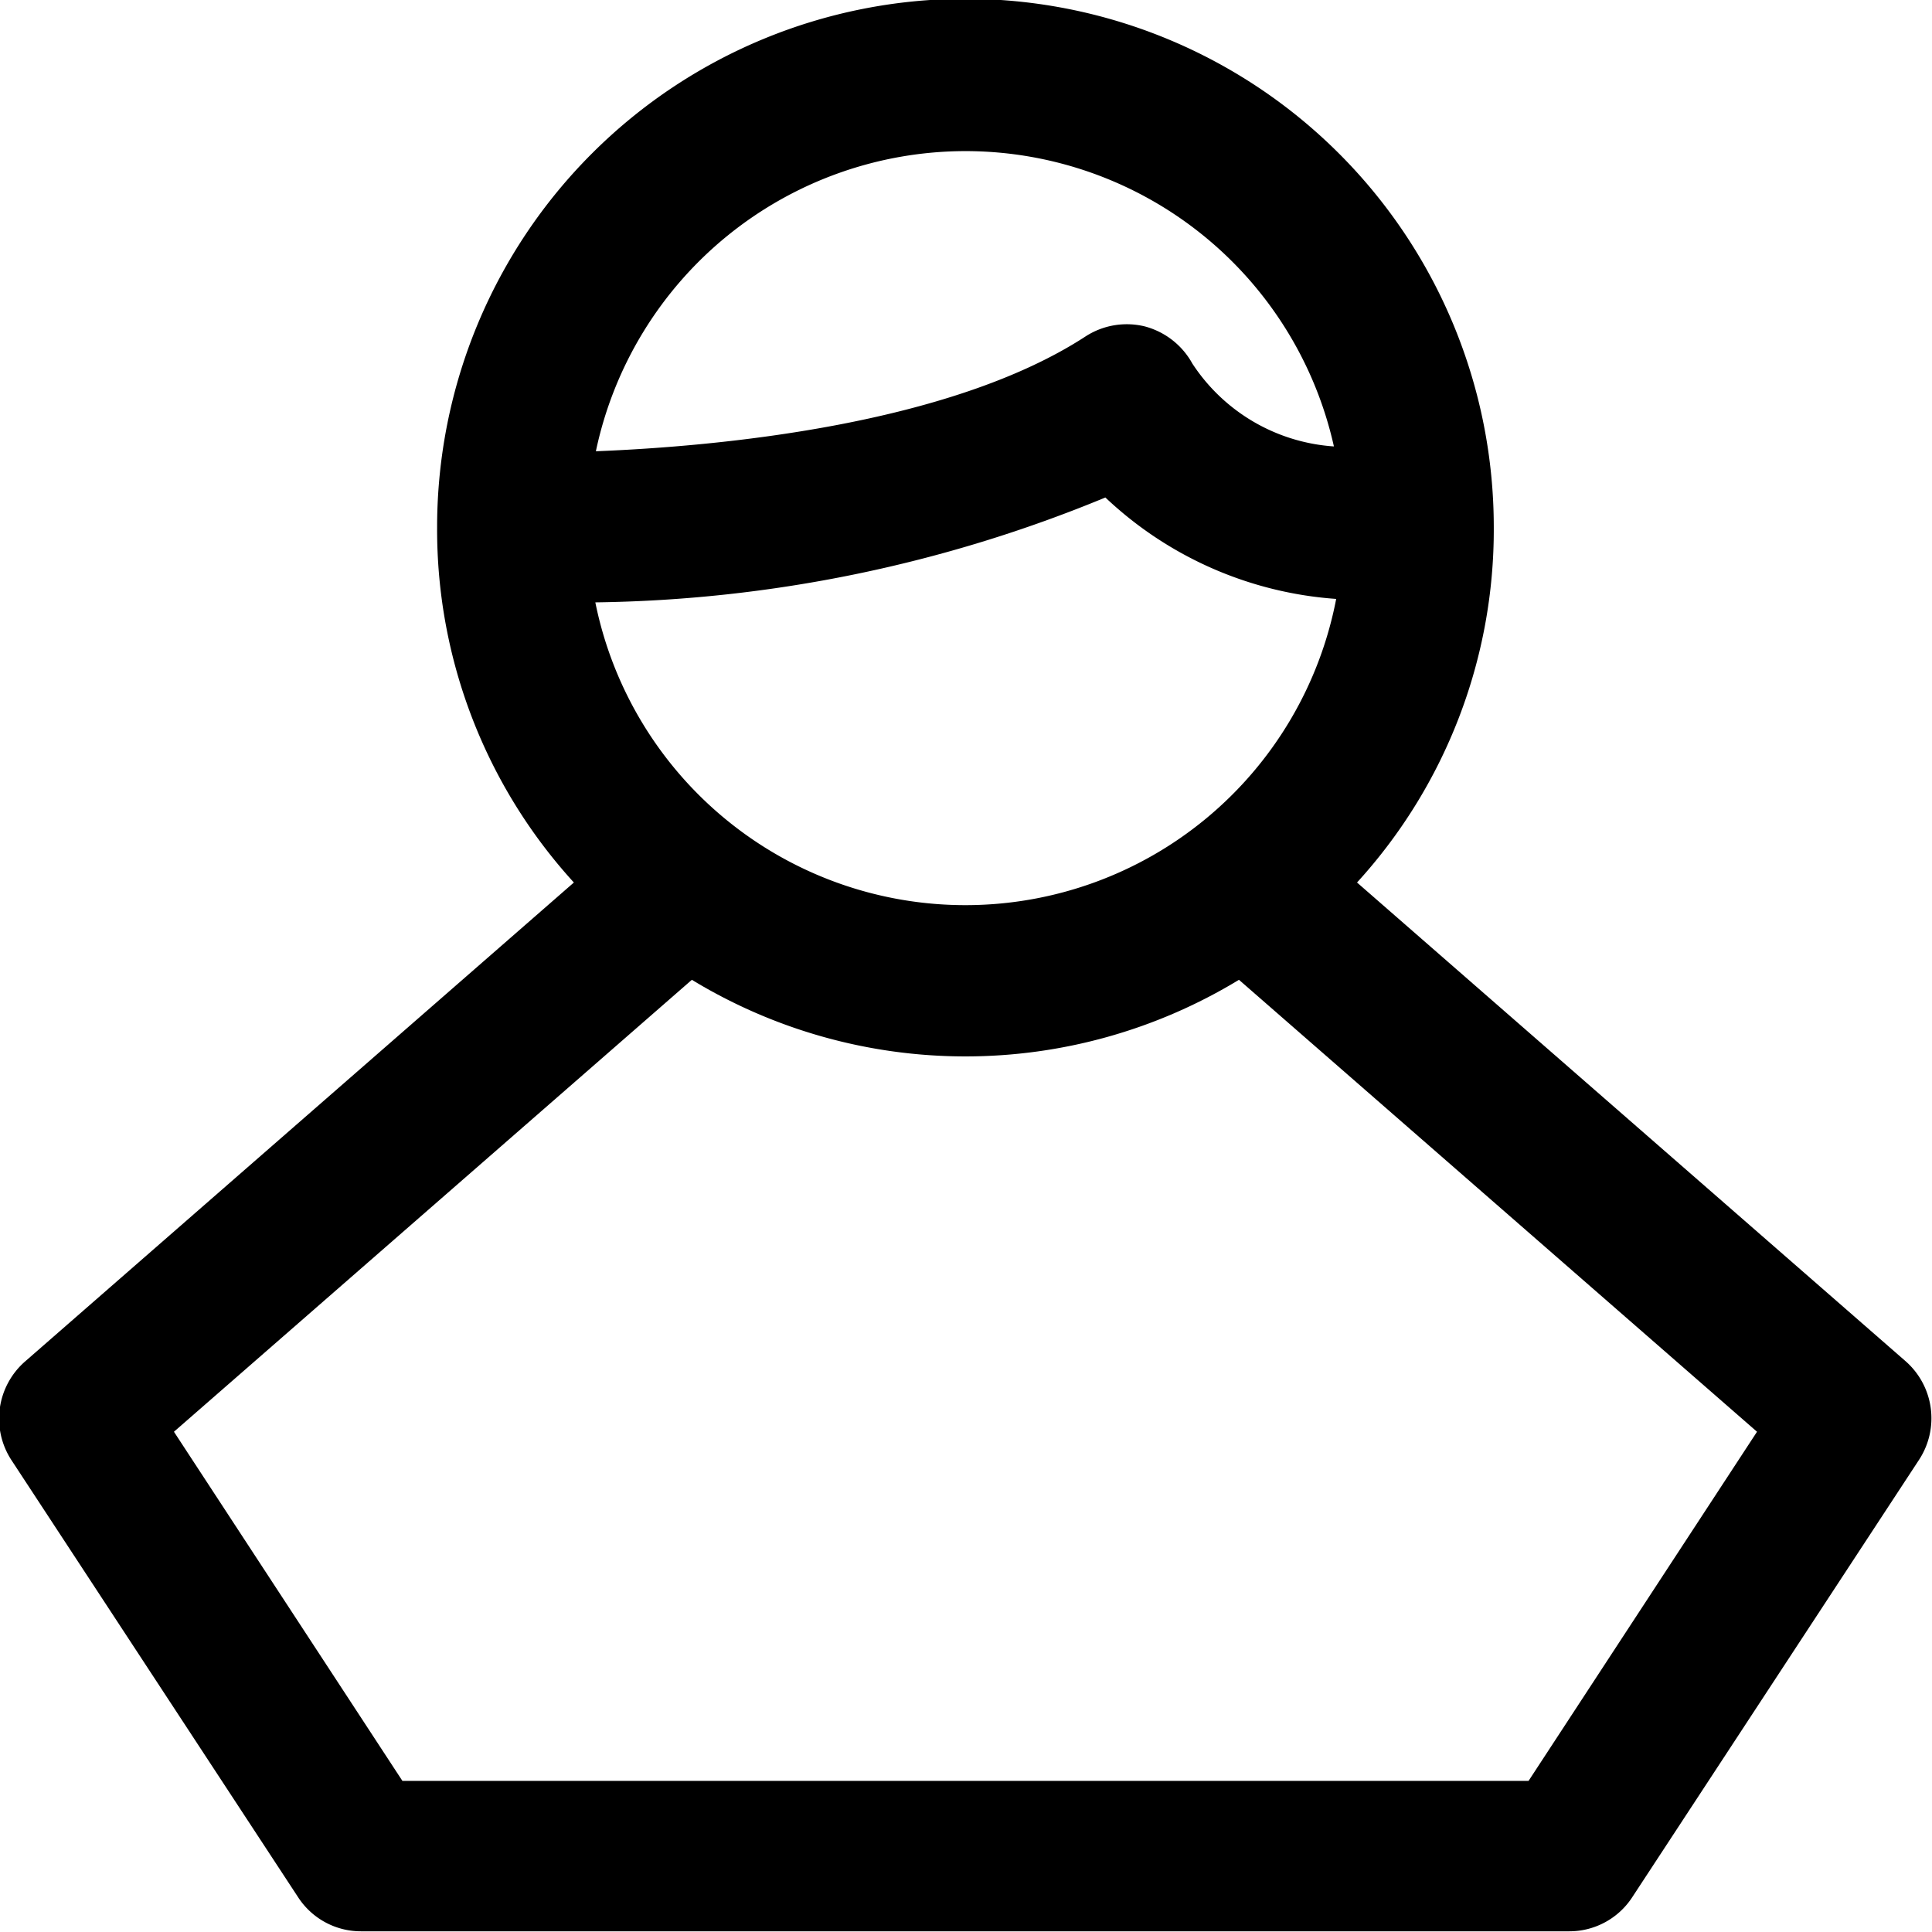 <svg xmlns="http://www.w3.org/2000/svg" width="28" height="28" viewBox="0 0 28 28">
  <path fill="currentColor" fill-rule="evenodd" d="M556.62,1977.73l-7.953-6.94a7.583,7.583,0,0,0,1.982-5.14,7.657,7.657,0,0,0-15.314-.02h0c0,0.01,0,.01,0,0.02a7.588,7.588,0,0,0,1.982,5.14l-7.952,6.94a1.1,1.1,0,0,0-.2,1.43l4.158,6.34a1.085,1.085,0,0,0,.915.49h17.5a1.088,1.088,0,0,0,.915-0.49l4.157-6.34A1.1,1.1,0,0,0,556.62,1977.73Zm-13.628-17.54a5.473,5.473,0,0,1,5.34,4.28,2.666,2.666,0,0,1-2.051-1.2,1.112,1.112,0,0,0-.692-0.54,1.1,1.1,0,0,0-.863.15c-1.97,1.28-5.317,1.59-7.09,1.66A5.479,5.479,0,0,1,542.992,1960.19Zm2.028,5.02a5.419,5.419,0,0,0,3.345,1.47,5.472,5.472,0,0,1-10.737.05A20,20,0,0,0,545.02,1965.21Zm6.133,18.6H534.832l-3.311-5.06,7.506-6.55a7.633,7.633,0,0,0,7.929,0l7.508,6.55Z" transform="translate(-529 -1958)"/>
</svg>
